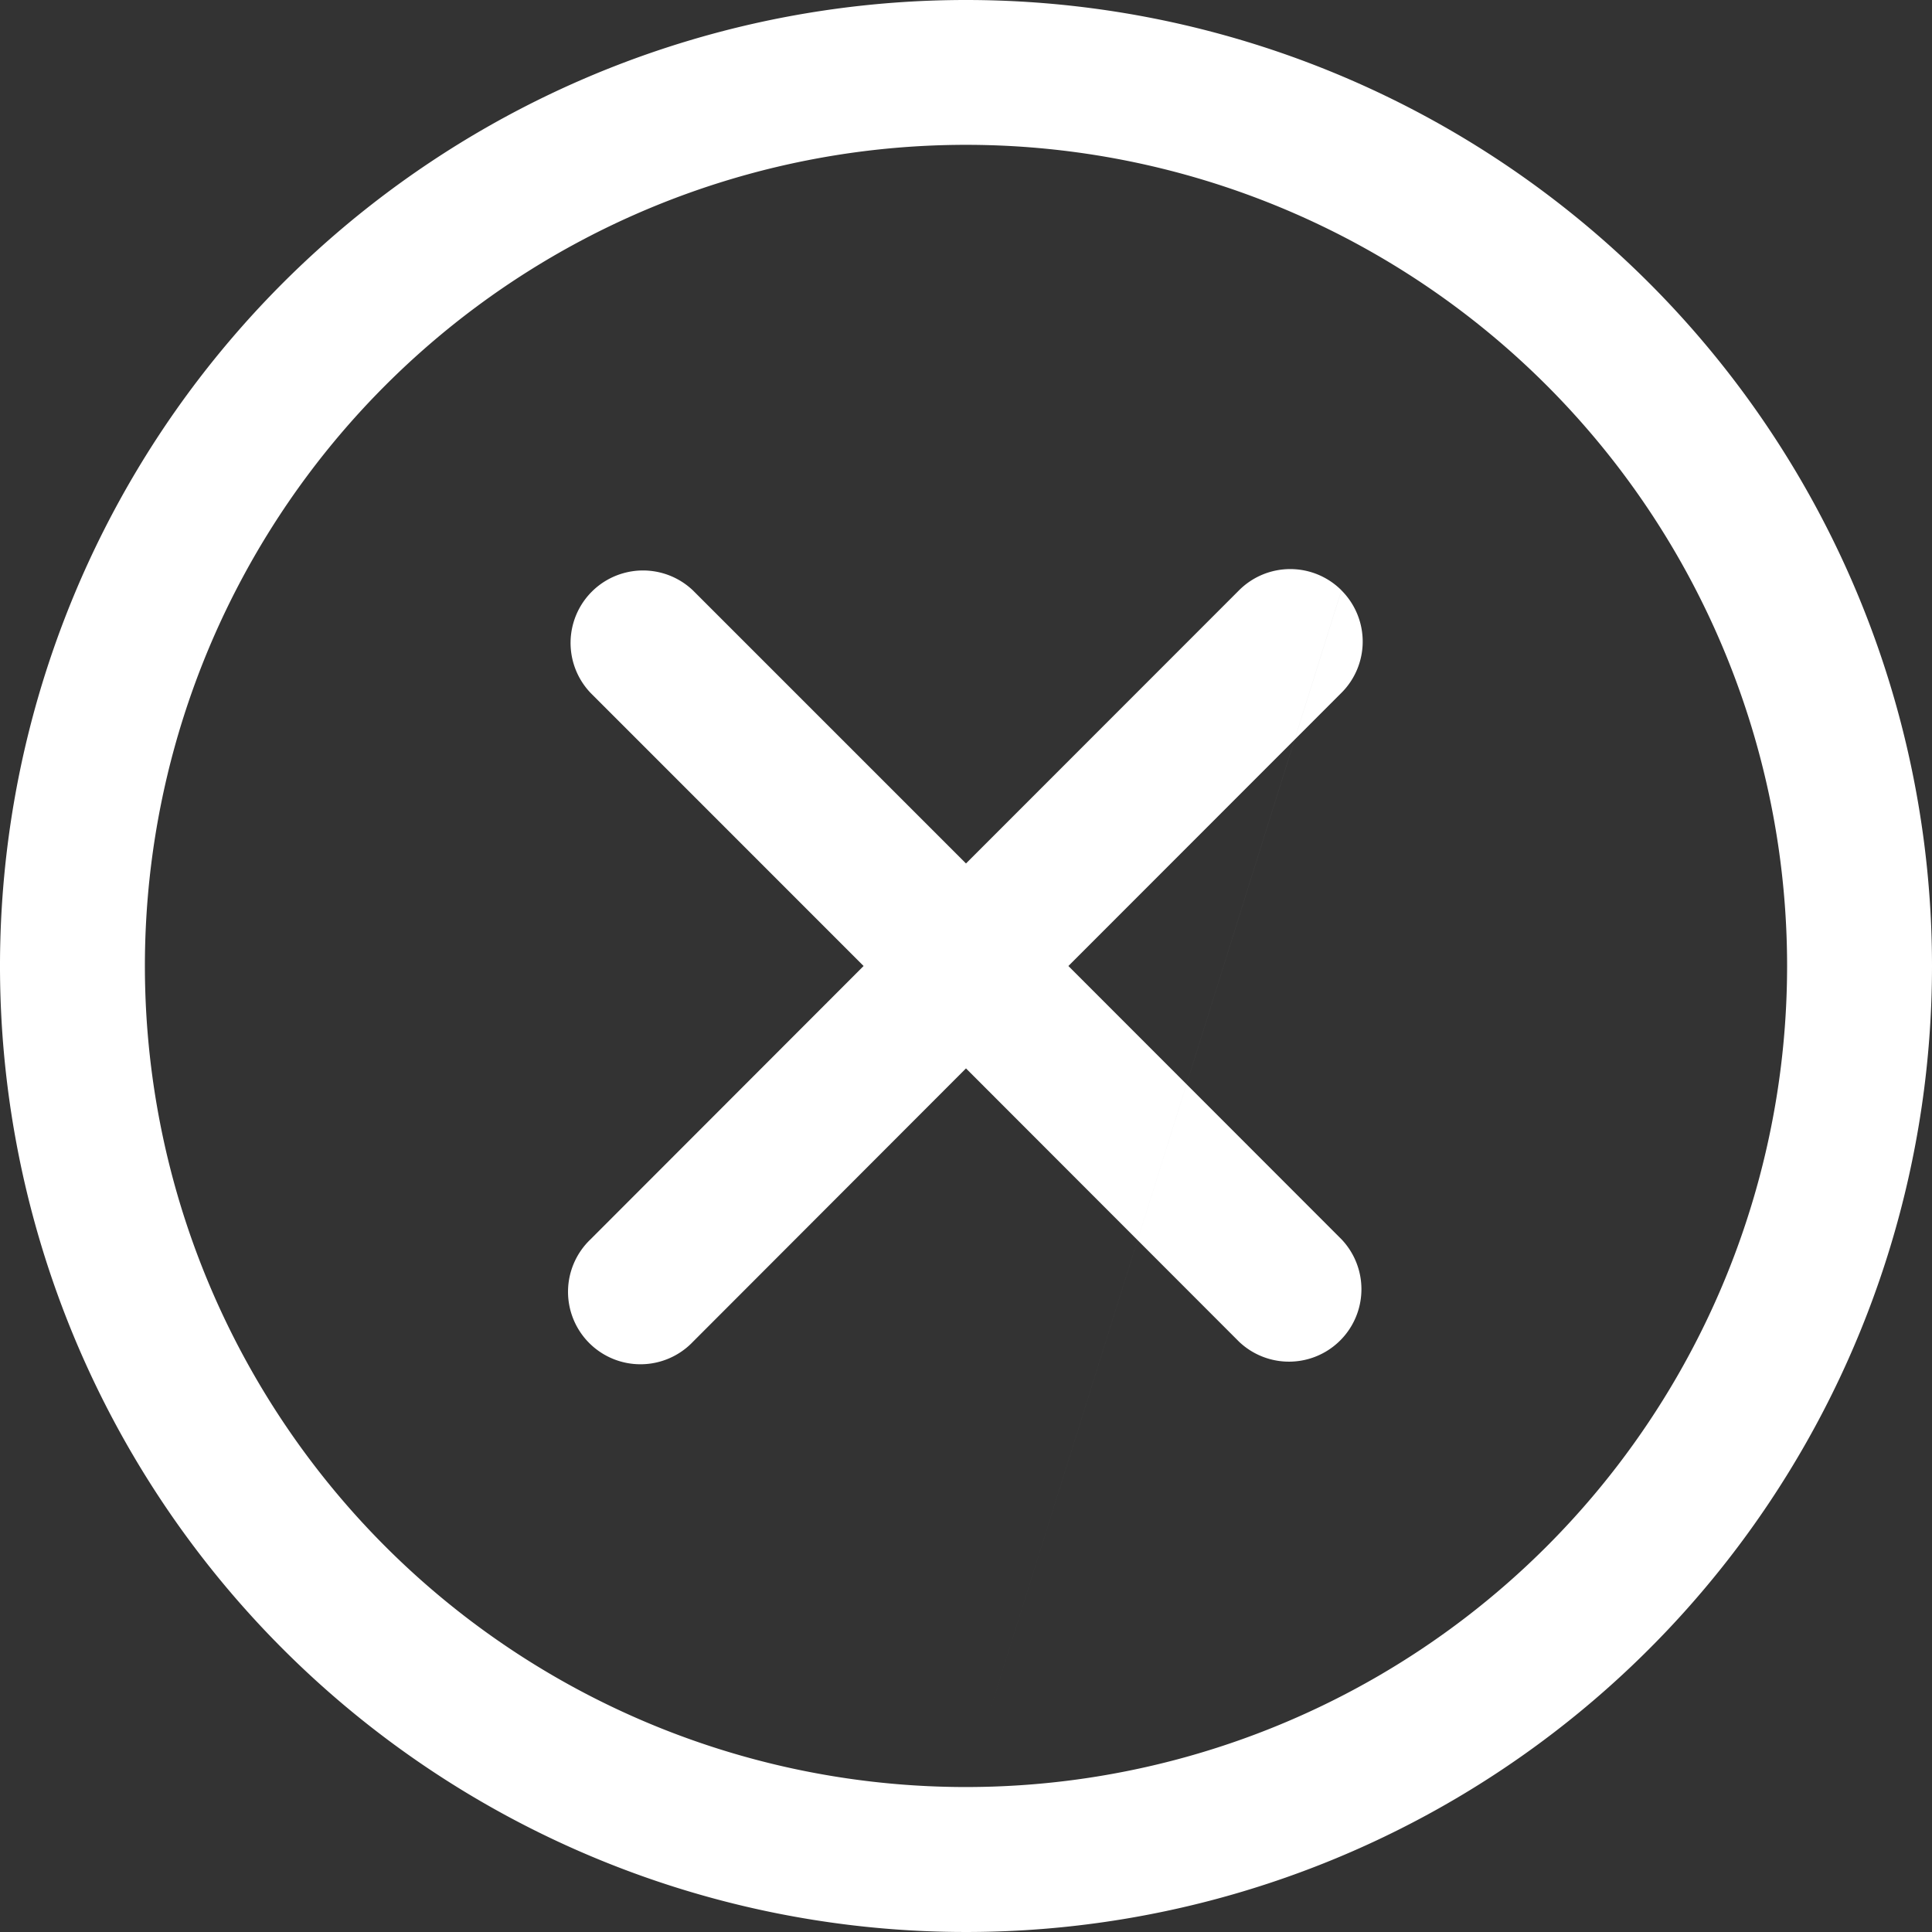 <svg xmlns="http://www.w3.org/2000/svg" width="30" height="30" viewBox="0 0 30 30">
  <rect x="0" y="0" width="30" height="30" fill="#333333" stroke="none"/>
  <defs>
    <style>
      .cls-1 {
        fill: #fff;
        fill-rule: evenodd;
      }
    </style>
  </defs>
  <path id="关闭" class="cls-1" d="M1174,8a15,15,0,1,0,15,15,15,15,0,0,0-15-15h0Zm0,27.749A12.75,12.75,0,1,1,1186.75,23,12.751,12.751,0,0,1,1174,35.749h0Zm0,0,5.83-18.583a1.124,1.124,0,0,0-1.59,0L1174,21.408l-4.24-4.24a1.125,1.125,0,0,0-1.59,1.591L1172.41,23l-4.24,4.244a1.125,1.125,0,1,0,1.59,1.591L1174,24.59l4.24,4.244a1.125,1.125,0,0,0,1.59-1.591L1175.59,23l4.24-4.242a1.124,1.124,0,0,0,0-1.591v0Zm0,0" transform="translate(-1159 -8)"/>
</svg>
